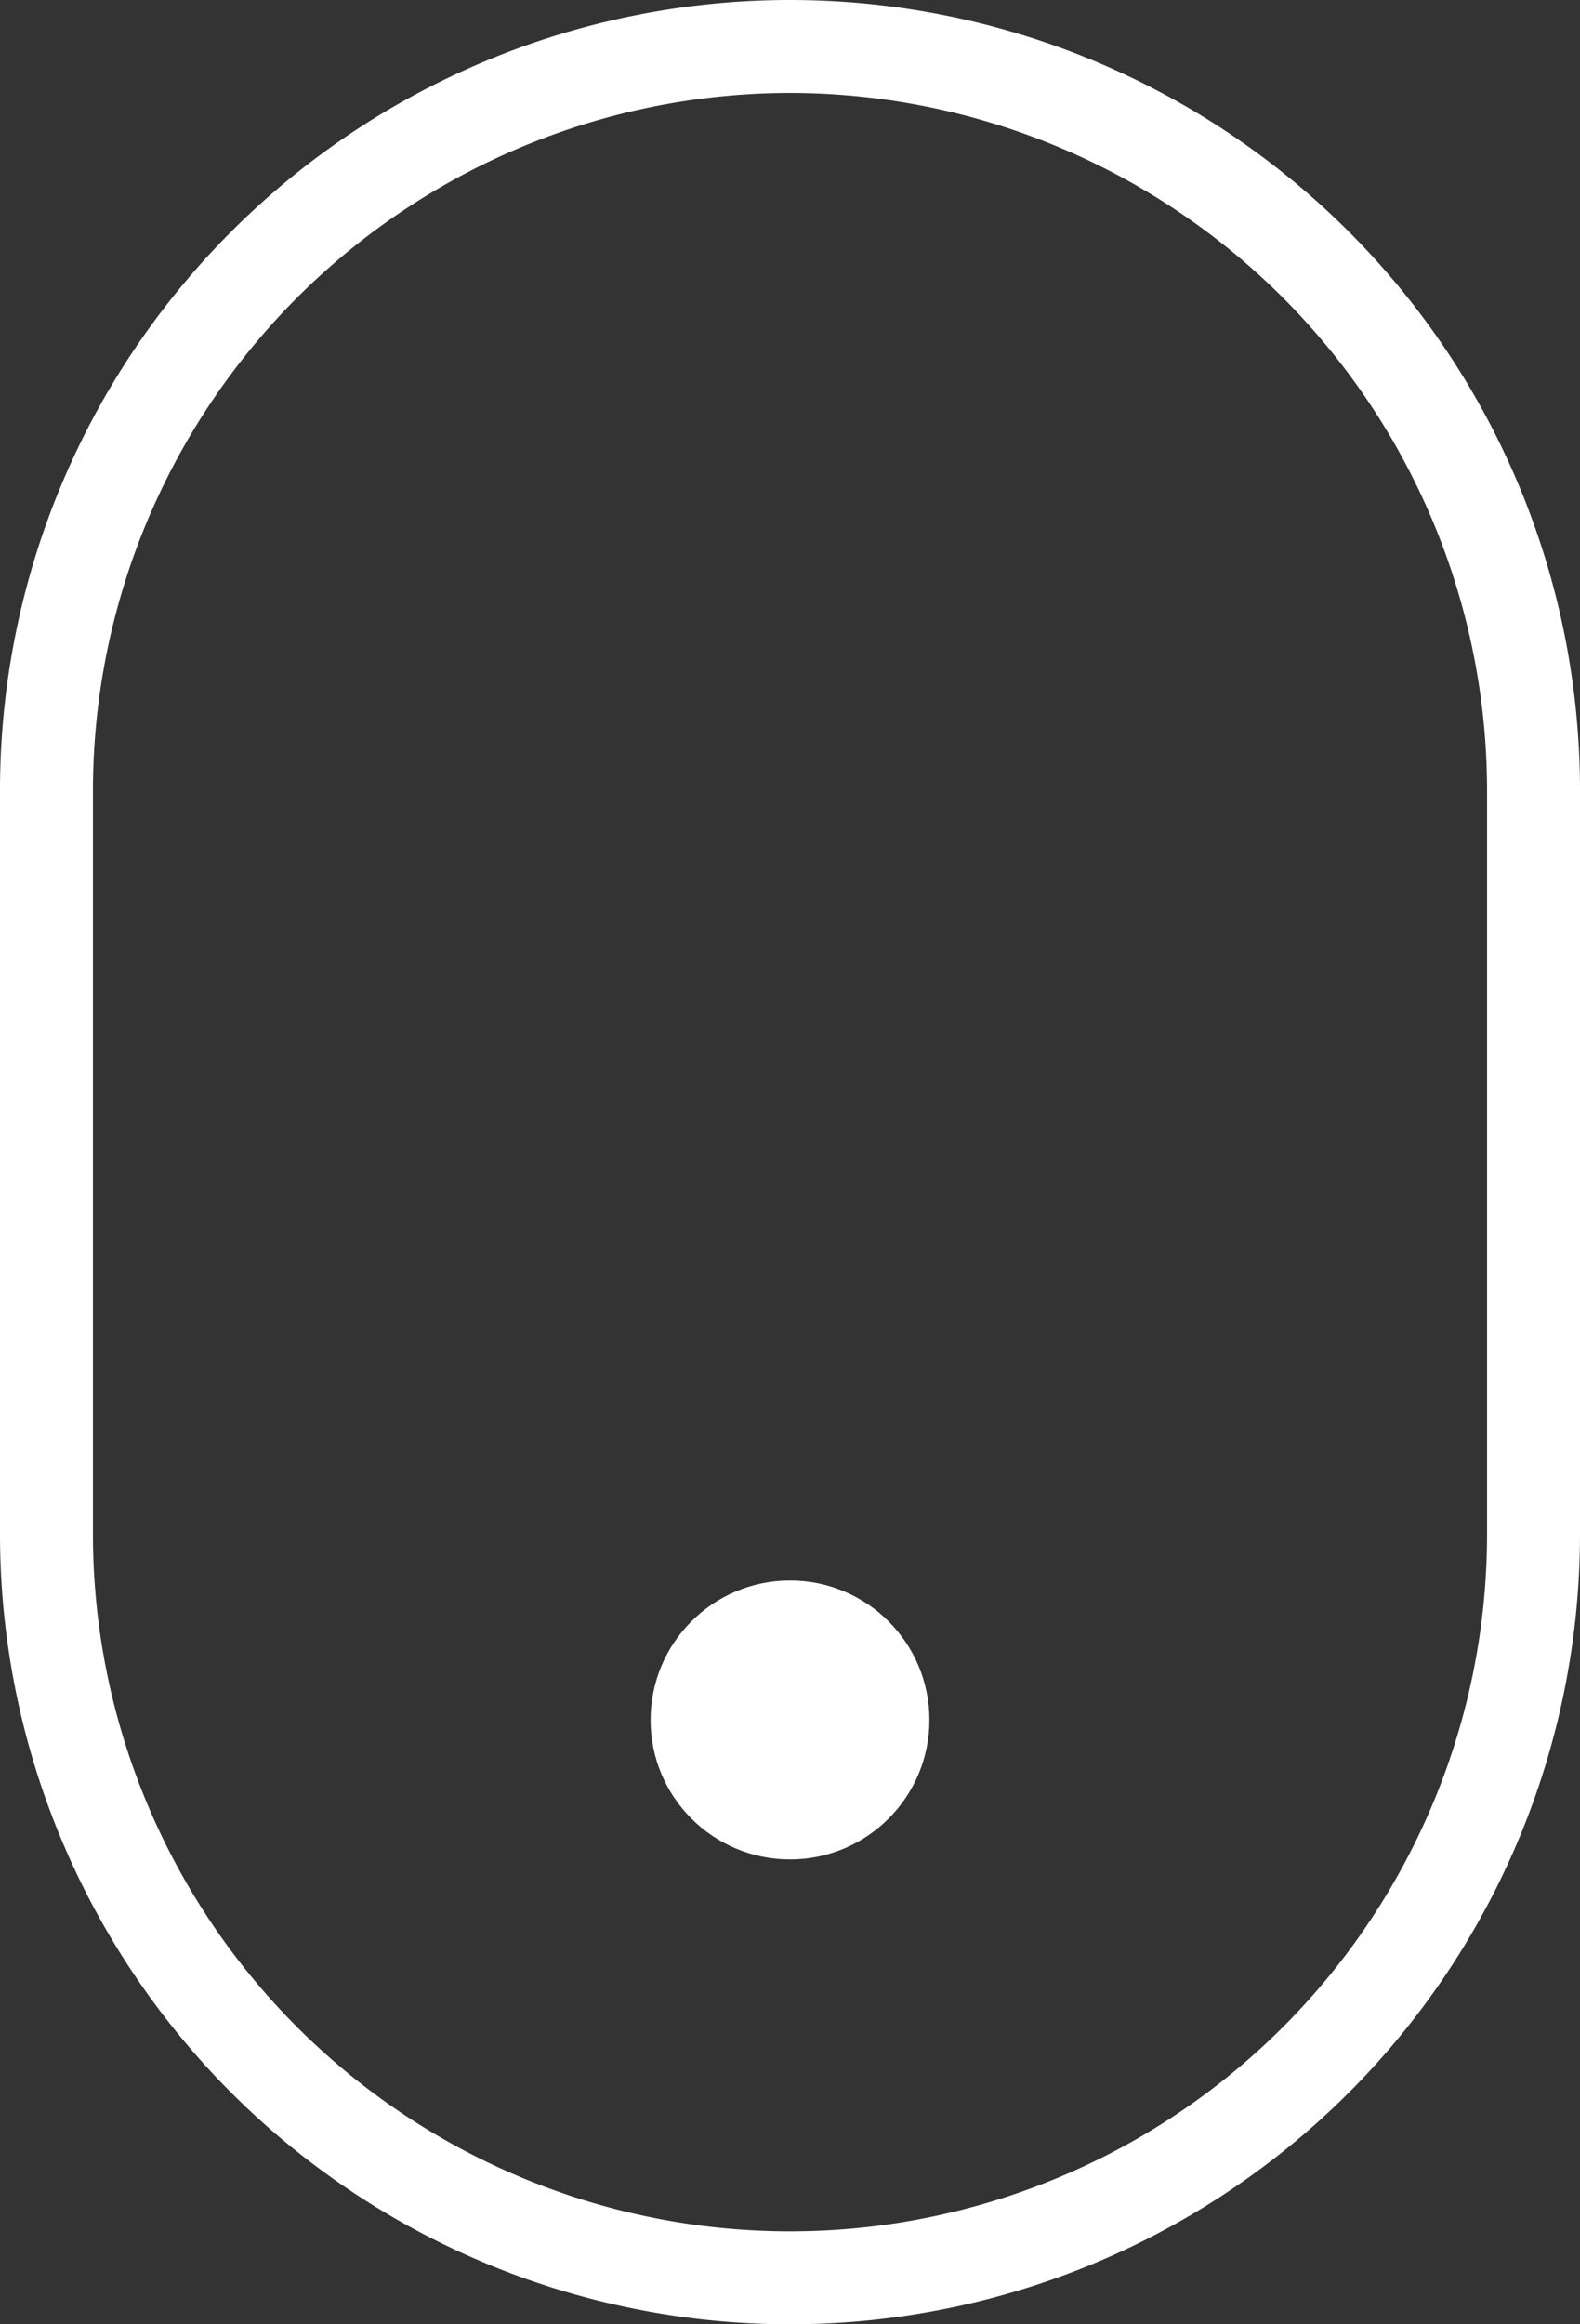 <svg xmlns="http://www.w3.org/2000/svg" width="17" height="25" viewBox="0 0 17 25"><rect x="0" y="0" width="17" height="25" fill="#333333" stroke="none"/><g transform="translate(-747 -681)"><path d="M8.5,1A7.508,7.508,0,0,0,1,8.5v8a7.5,7.5,0,0,0,15,0v-8A7.509,7.509,0,0,0,8.5,1m0-1A8.5,8.5,0,0,1,17,8.5v8a8.5,8.5,0,0,1-17,0v-8A8.5,8.5,0,0,1,8.5,0Z" transform="translate(747 681)" fill="#fff"/><circle cx="1.5" cy="1.5" r="1.5" transform="translate(754 698)" fill="#fff"/></g></svg>